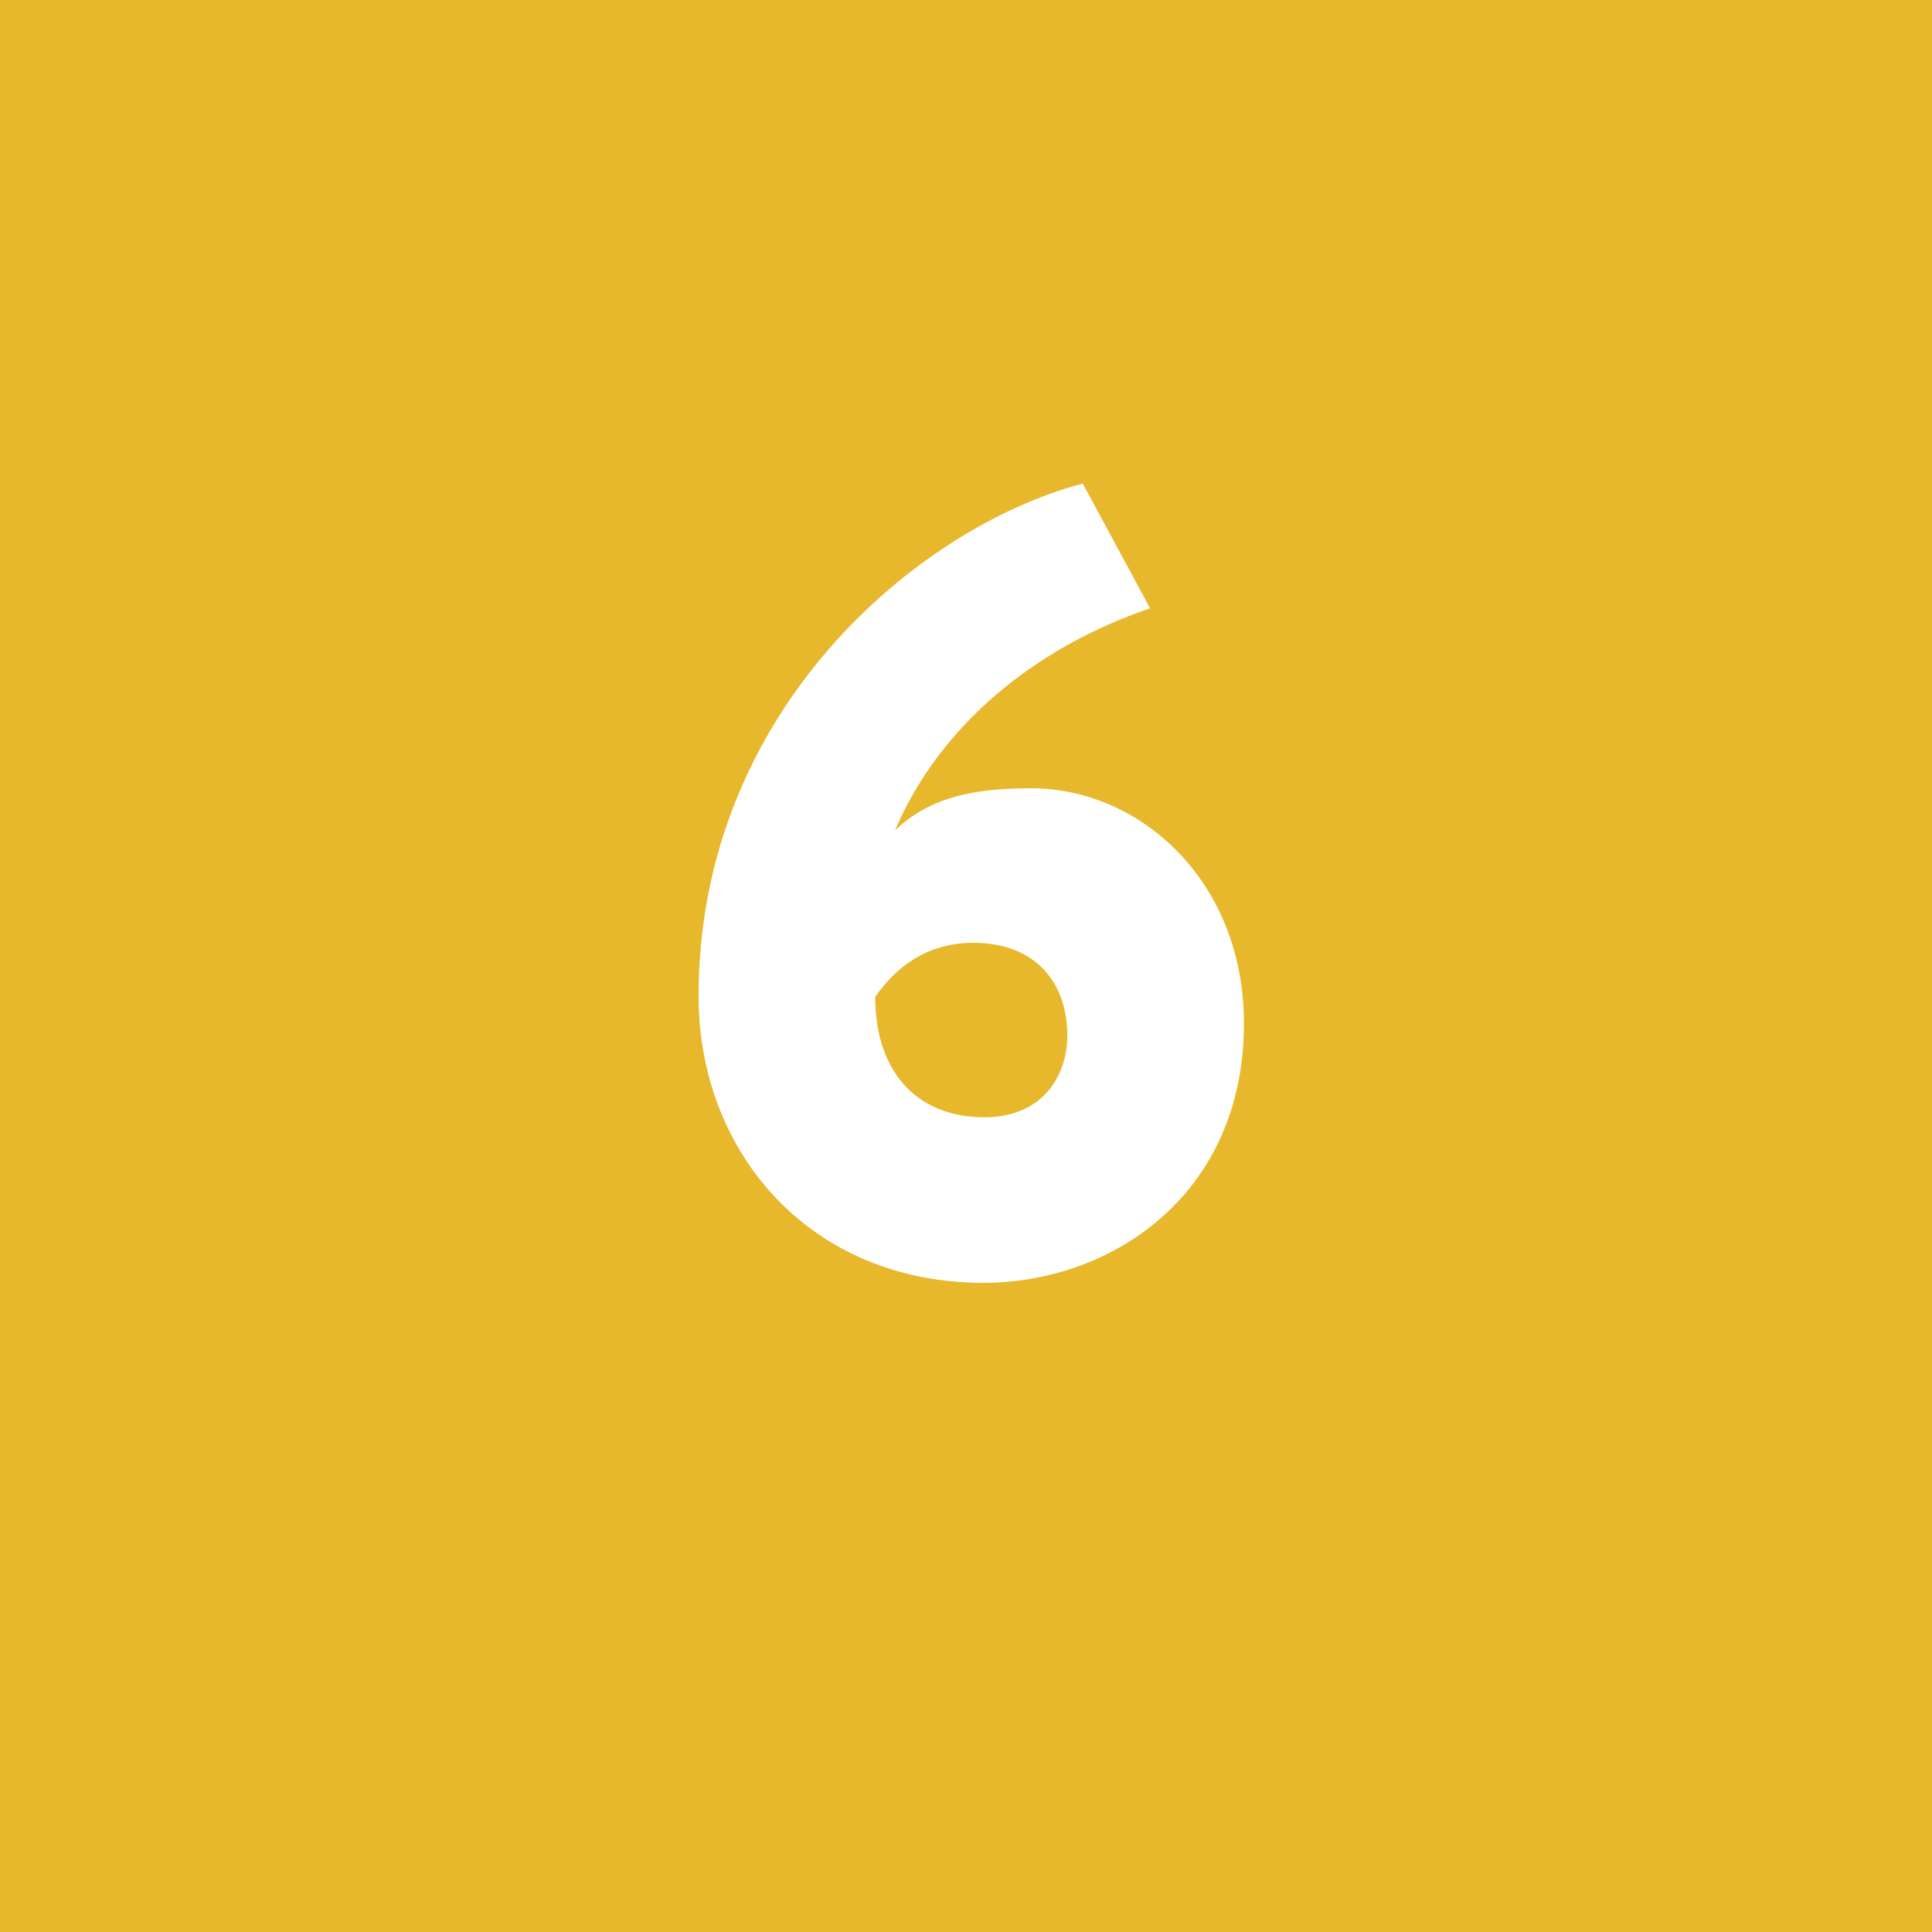 <?xml version="1.0" encoding="UTF-8"?> <svg xmlns="http://www.w3.org/2000/svg" width="105" height="105" viewBox="0 0 105 105" fill="none"> <rect width="105" height="105" fill="#E7B72C"></rect> <path d="M37.966 54.12C37.966 62.7 44.086 69.72 53.446 69.72C60.346 69.72 67.606 64.98 67.606 55.62C67.606 47.94 62.026 42.84 56.026 42.84C52.606 42.84 50.446 43.44 48.646 45.12C51.106 39.36 56.326 35.16 62.506 33.06L58.846 26.28C49.786 28.68 37.966 38.7 37.966 54.12ZM47.566 54.18C48.646 52.62 50.326 51.24 52.906 51.24C56.266 51.24 58.006 53.4 58.006 56.28C58.006 58.44 56.686 60.72 53.506 60.72C49.726 60.72 47.566 58.14 47.566 54.18Z" fill="white"></path> </svg> 